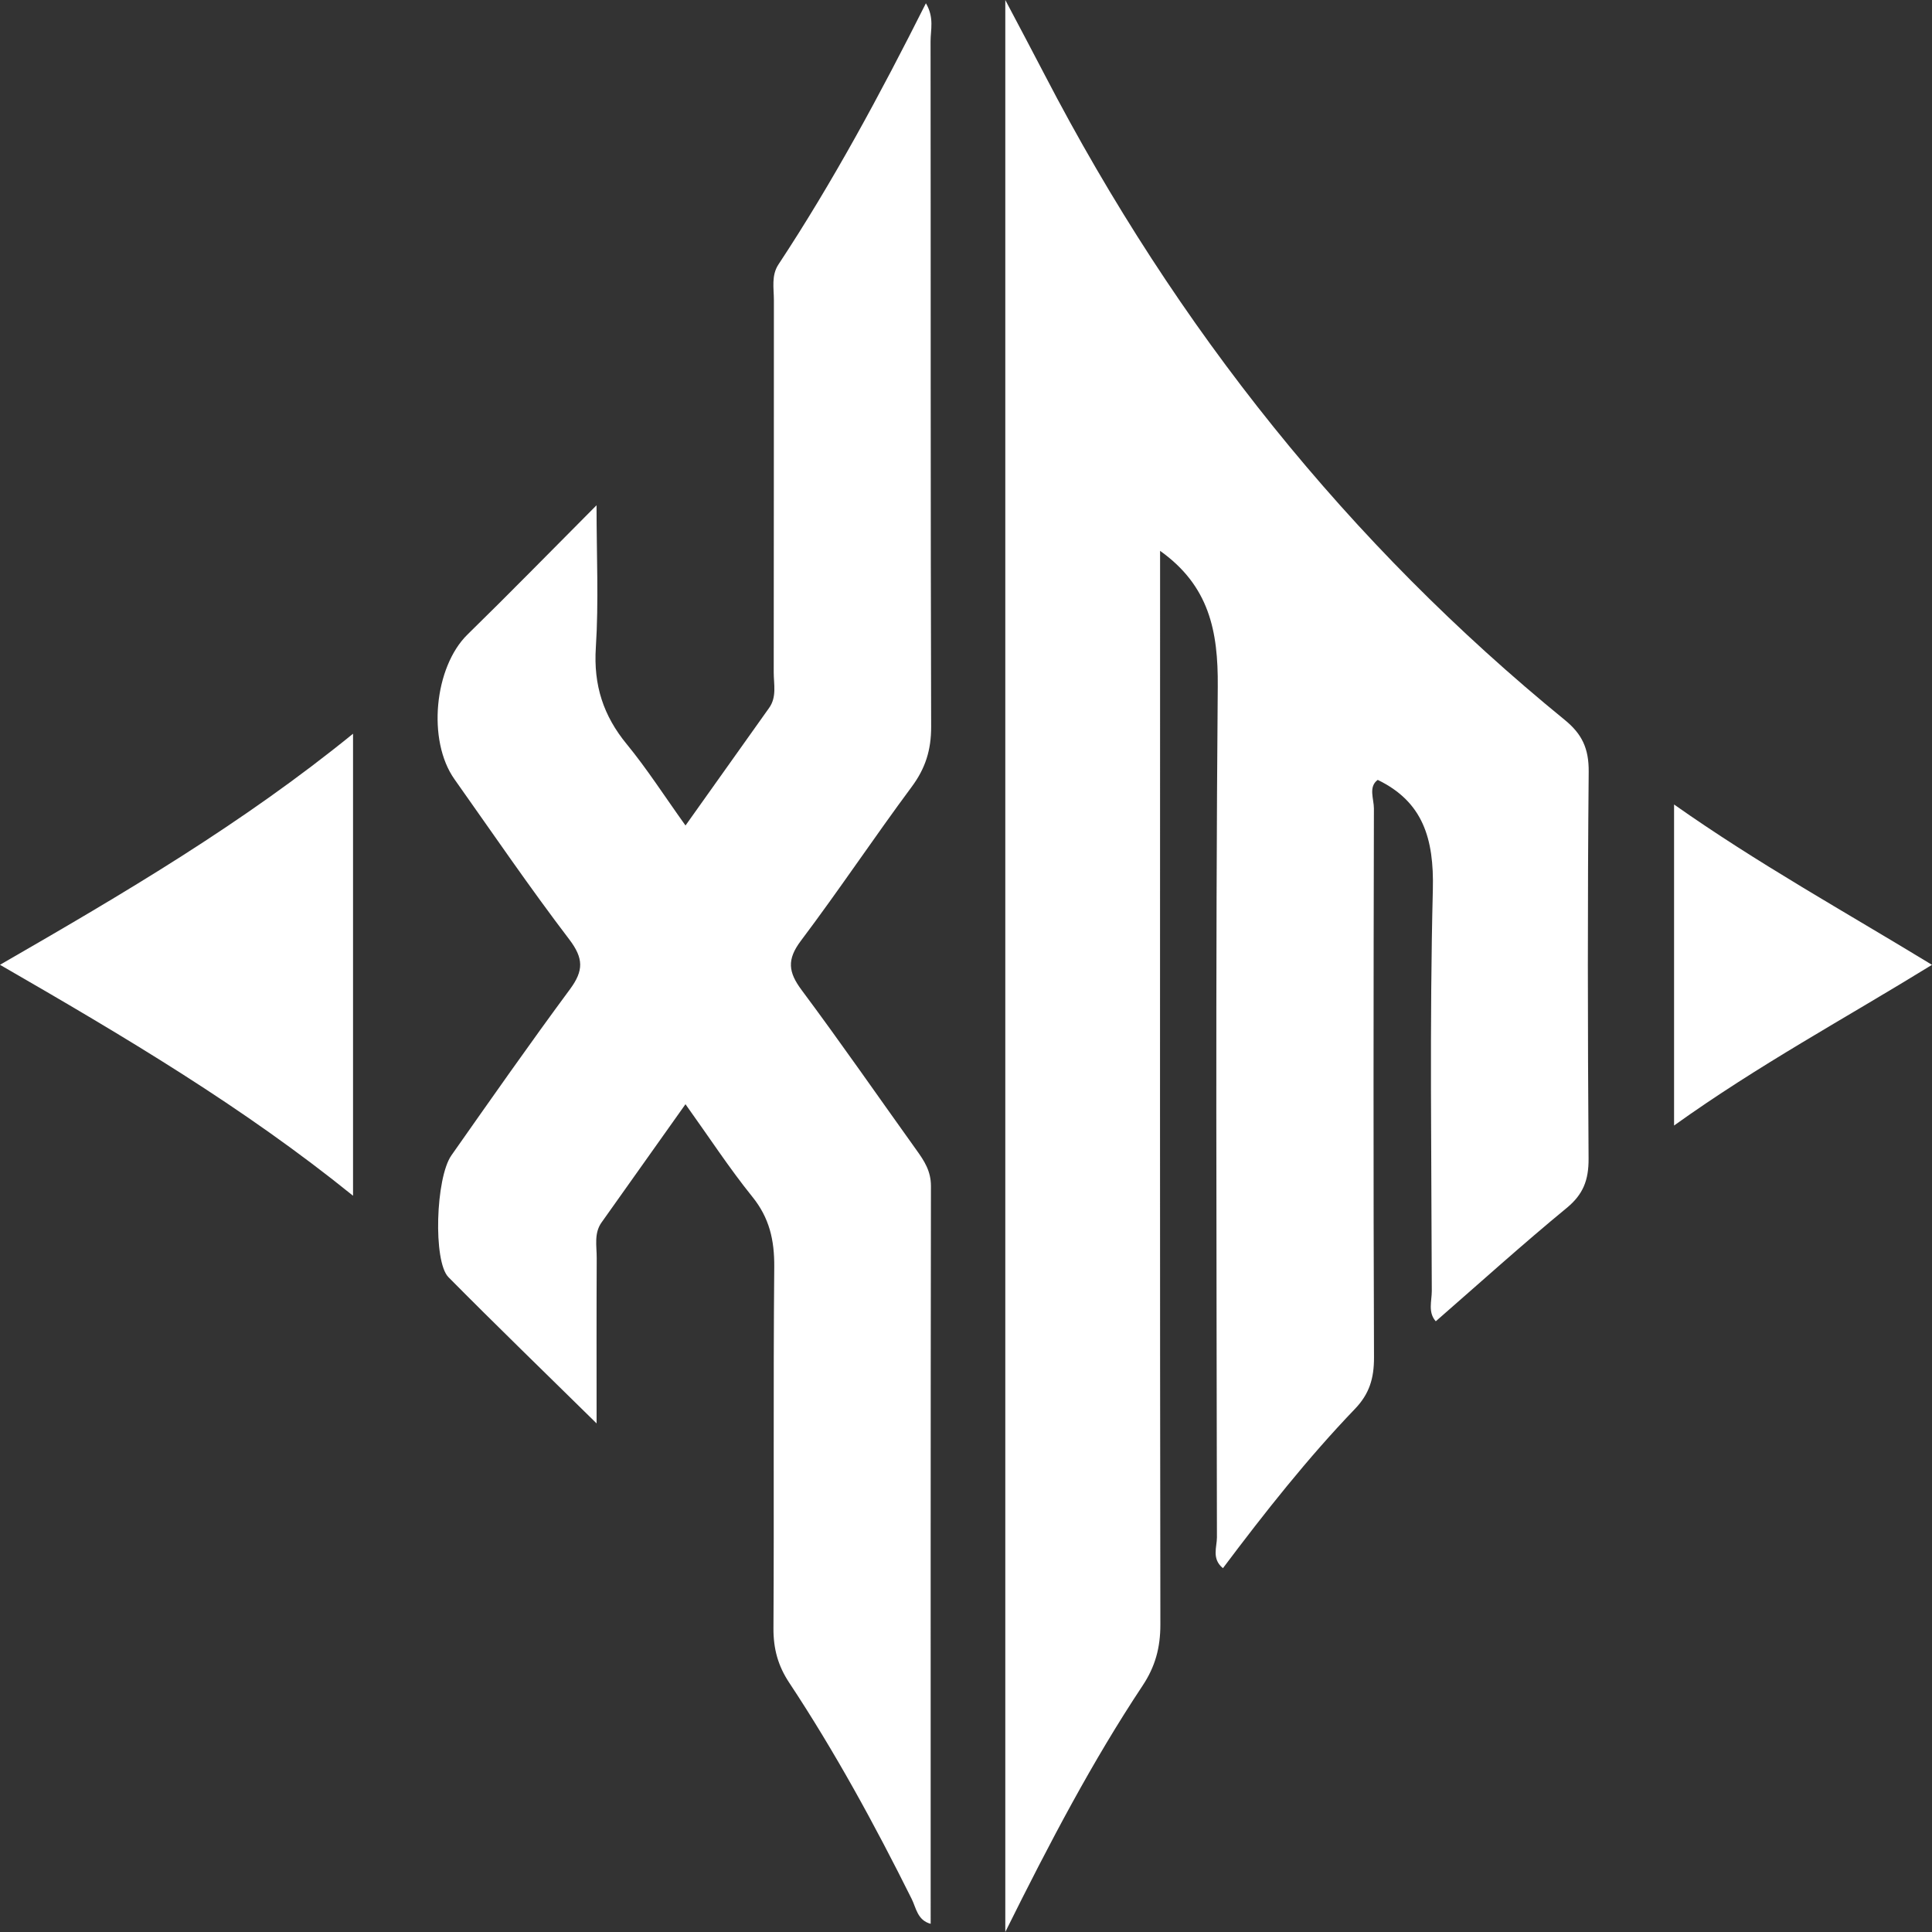 <?xml version="1.0" encoding="UTF-8"?>
<svg id="Layer_2" data-name="Layer 2" xmlns="http://www.w3.org/2000/svg" viewBox="0 0 1024 1024">
  <rect x="0" y="0" width="1024" height="1024" fill="#333333" stroke="none"/>
  <defs>
    <style>
      .cls-1 {
        fill: #fff;
        stroke-width: 0px;
      }
    </style>
  </defs>
  <g id="Layer_2-2" data-name="Layer 2">
    <g>
      <path class="cls-1" d="M614.87,291.94c0,8.01,0,14.27,0,20.52-.02,182.85-.13,365.7.15,548.56.02,12.36-2.77,22.39-9.42,32.41-26.59,40.06-49.1,82.88-72.77,130.57V0c7.96,15.1,14.52,27.4,20.94,39.78,69.86,134.6,161.52,248.77,275.56,341.78,9.04,7.37,12.83,14.98,12.71,27.53-.63,68.32-.53,136.65-.06,204.97.08,11.51-2.93,19.04-11.55,26.14-23.37,19.23-45.93,39.62-69.44,60.11-4.26-4.76-2.1-10.83-2.11-16.07-.14-70.93-1.21-141.89.56-212.77.67-27.03-5.3-46.54-29.22-58.11-5.06,3.69-2.01,10.08-2.02,15.18-.22,96.96-.32,193.91.05,290.87.04,11.21-2.49,19.42-10.11,27.35-25.14,26.19-47.79,54.9-69.96,84.41-6.1-4.98-3.17-11.22-3.18-16.34-.19-150.32-.82-300.64.44-450.94.25-29.49-4.57-53.4-30.58-71.94Z"/>
      <path class="cls-1" d="M363.31,585.27c-15.35,21.62-29.94,42.14-44.49,62.68-4.08,5.75-2.52,12.52-2.55,18.89-.14,28.38-.06,56.77-.06,87.6-27.48-27.05-53.26-51.98-78.52-77.51-8.21-8.3-6.79-52.67,1.57-64.57,20.74-29.52,41.44-59.1,62.85-88.06,7.29-9.86,7.25-16.37-.43-26.45-21.03-27.6-40.69-56.42-60.8-84.84-14.59-20.61-10.67-59.54,6.94-76.74,22.2-21.68,43.92-43.94,68.36-68.47,0,26.83,1.19,51.18-.37,75.32-1.31,20.28,4.1,36.34,16.35,51.27,10.72,13.05,19.98,27.51,31.17,43.14,15.39-21.66,29.83-42.02,44.32-62.33,4.15-5.82,2.43-12.52,2.44-18.84.11-65.74.02-131.47.09-197.21,0-6.39-1.44-13.14,2.41-18.97,28.88-43.76,53.87-90.14,78.16-138.45,4.51,7.61,2.46,14.12,2.47,20.18.14,121.06-.05,242.12.31,363.18.04,12.51-3.09,22.21-10.28,31.9-19.95,26.89-38.62,54.9-58.75,81.62-7.54,10.01-6.7,16.65.41,26.18,20.77,27.86,40.61,56.53,60.89,84.83,4.07,5.68,7.63,11.03,7.62,19.03-.2,130.14-.14,260.29-.14,391.01-7.05-1.88-7.72-8.47-10.02-13.09-19.7-39.55-40.79-78.19-64.98-114.74-5.89-8.9-8.4-17.89-8.33-28.87.38-63.78-.15-127.57.42-191.35.13-14.41-2.61-26.13-11.55-37.22-12.2-15.12-22.95-31.6-35.51-49.15Z"/>
      <path class="cls-1" d="M0,511.36c66.15-38.13,128.4-74.75,187.12-122.47v244.88c-58.21-47.07-120.82-84.16-187.12-122.4Z"/>
      <path class="cls-1" d="M887.29,596.56v-170.16c44.27,31.21,89.74,56.37,136.71,84.98-46.32,28.54-91.76,52.97-136.71,85.17Z"/>
    </g>
  </g>
</svg>